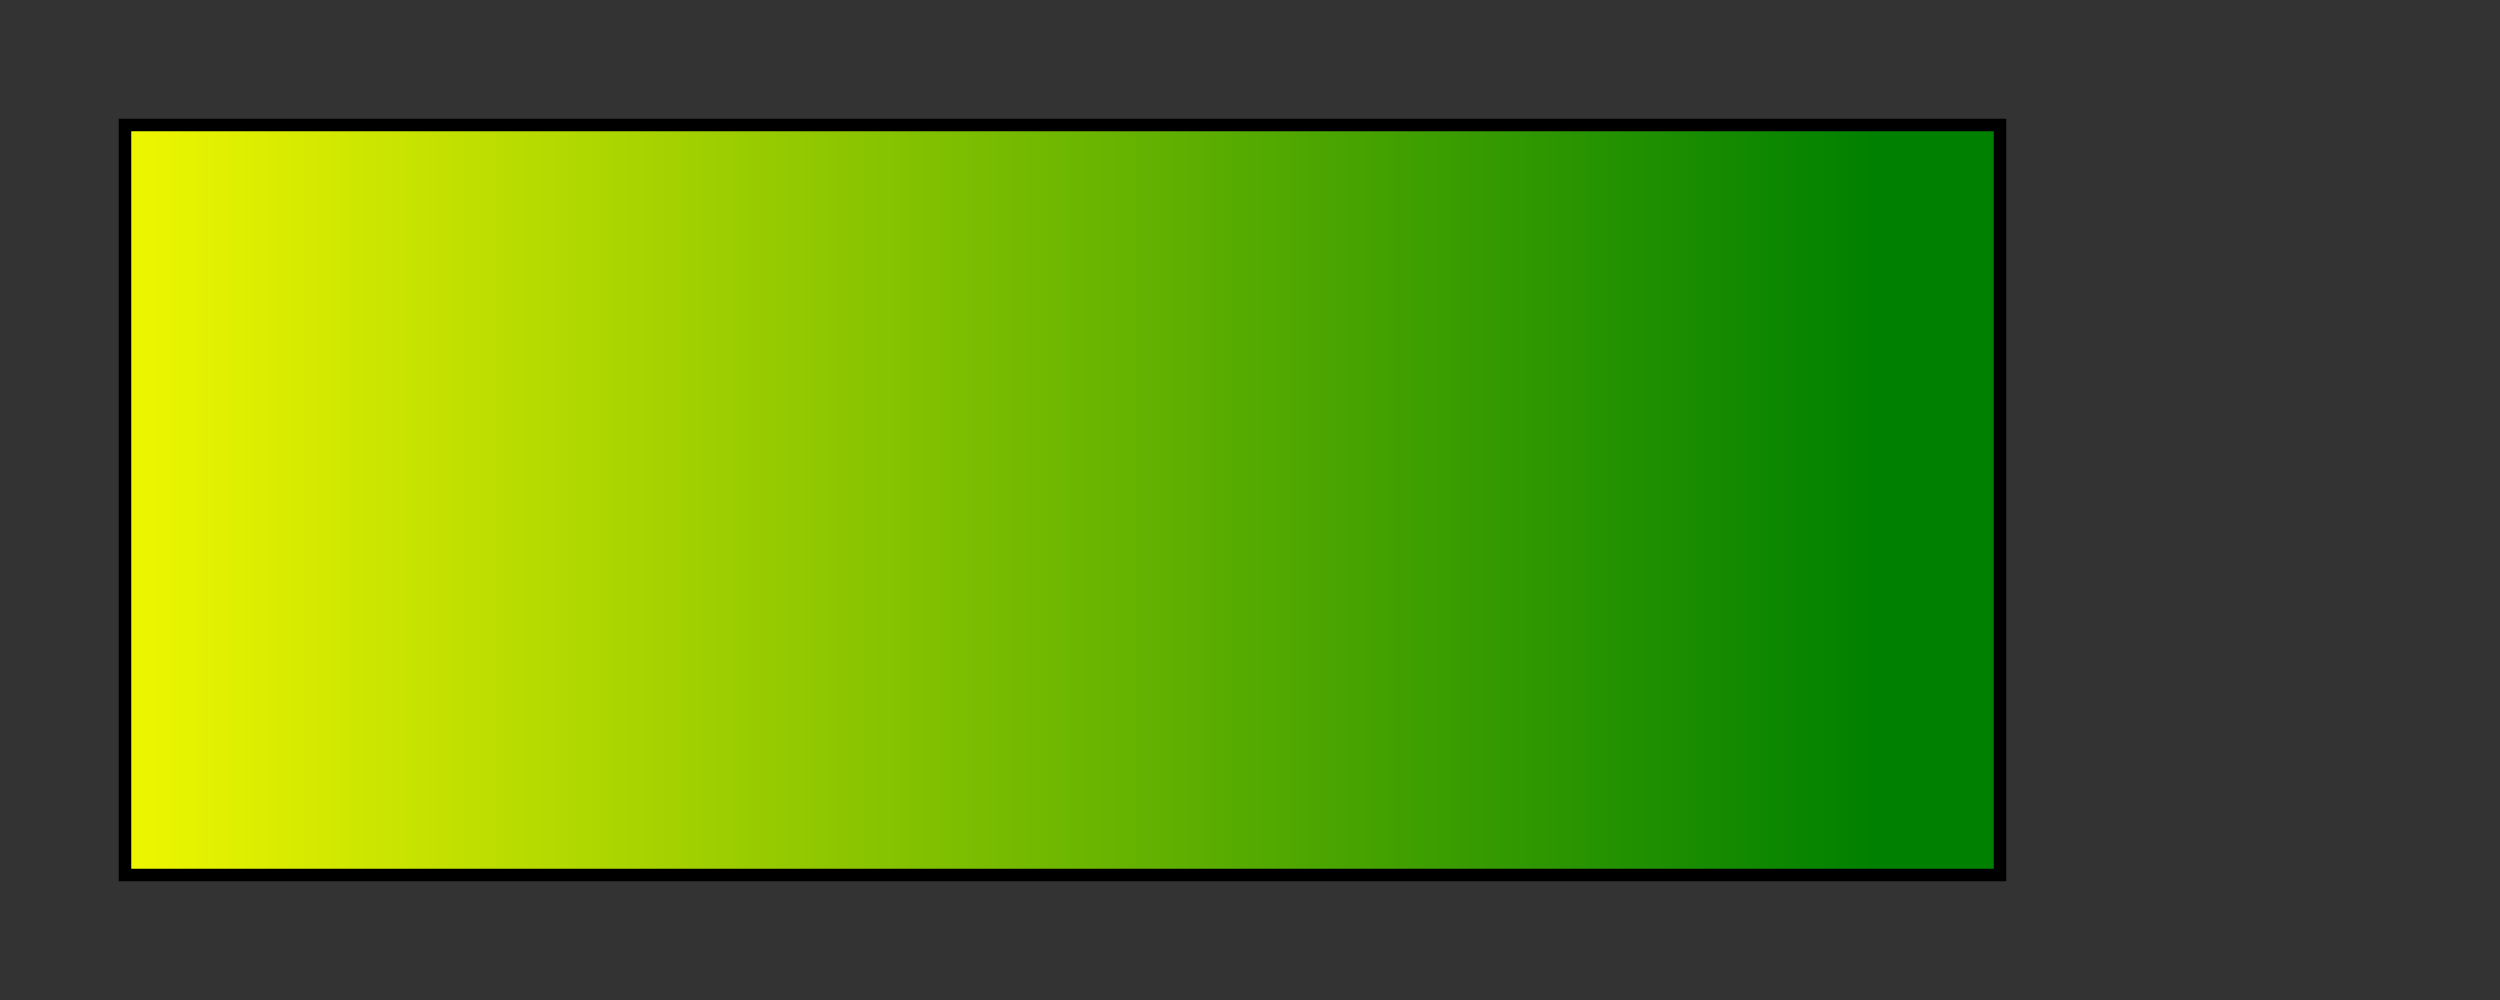 <?xml version="1.0" encoding="UTF-8"?>
<svg xmlns="http://www.w3.org/2000/svg" xmlns:xlink="http://www.w3.org/1999/xlink"
     width="200" height="80" viewBox="0 0 200 80">
<rect x="0" y="0" width="200" height="80" fill="#333333" stroke="none"/>
<defs>
<linearGradient x1="150" y1="0" x2="0" y2="0" gradientUnits="userSpaceOnUse" id="grad10">
<stop offset="0" stop-color="green" />
<stop offset="1" stop-color="yellow" />
</linearGradient>
</defs>
<rect x="10" y="10" width="150" height="60" stroke="black" fill="url(#grad10)" />
</svg>